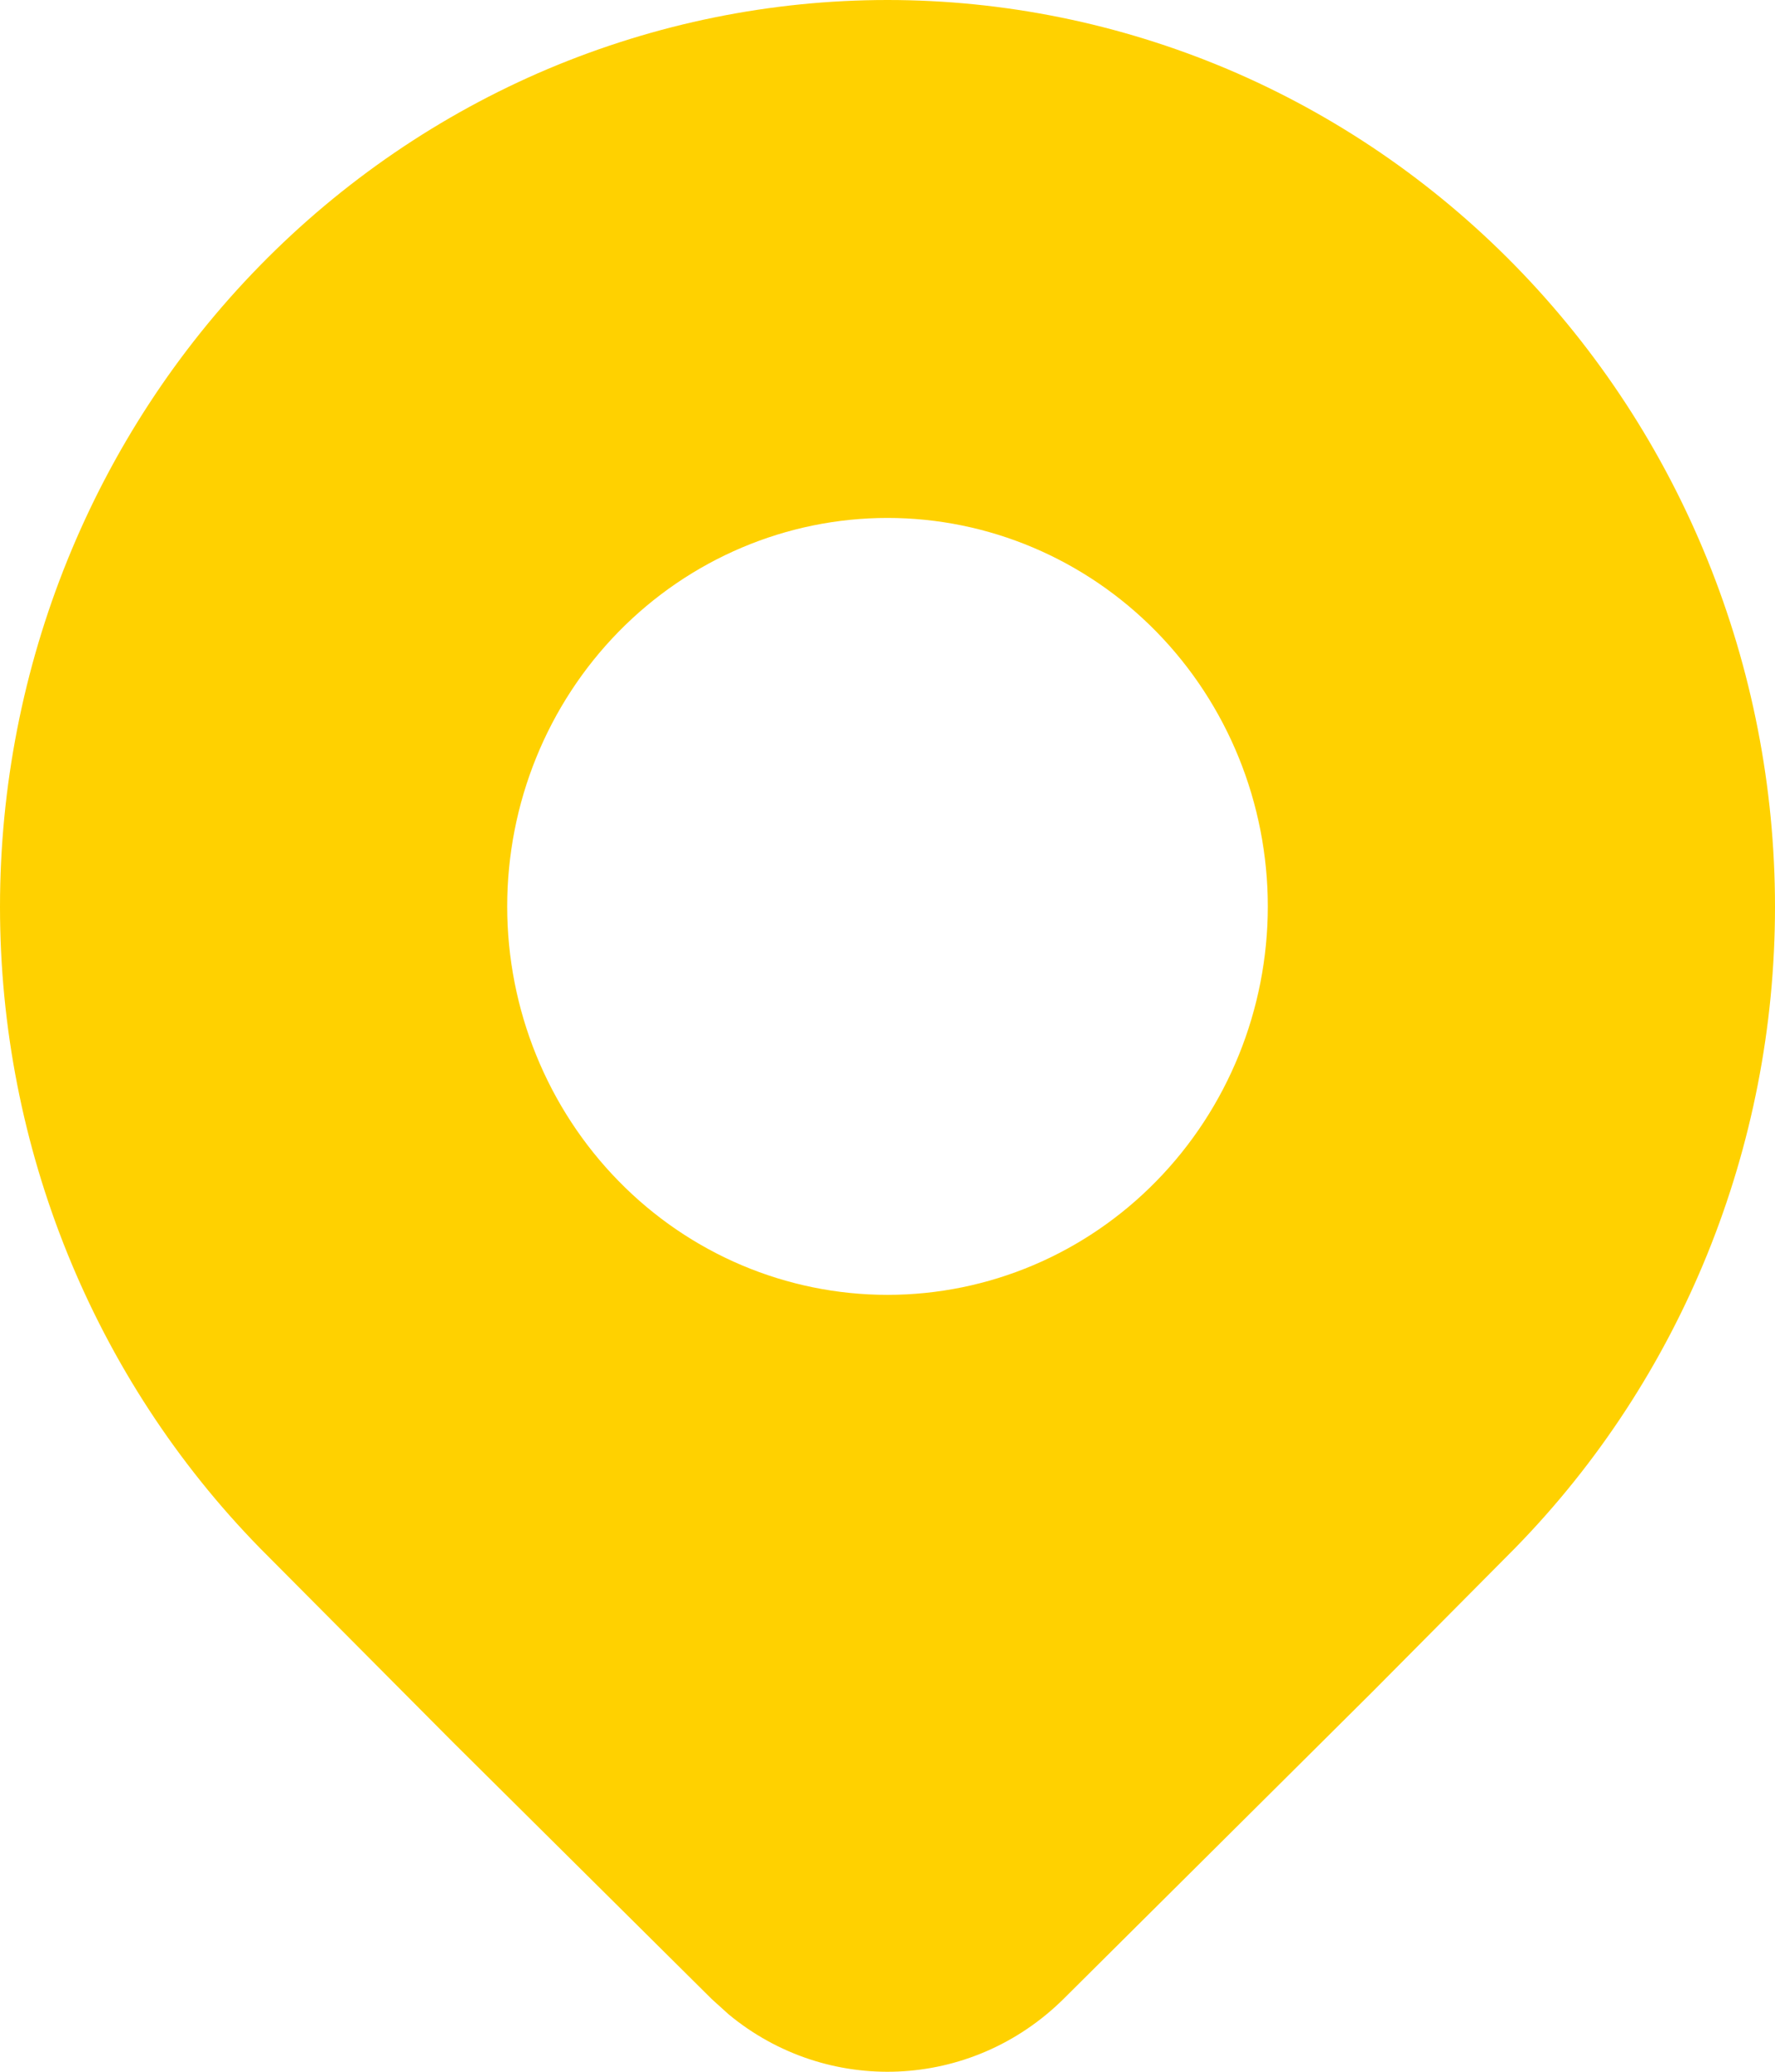 <svg width="12" height="14" viewBox="0 0 12 14" fill="none" xmlns="http://www.w3.org/2000/svg">
<path d="M10.243 10.461C11.368 9.311 12 7.753 12 6.128C12 4.503 11.368 2.944 10.243 1.795C9.686 1.226 9.024 0.774 8.296 0.466C7.568 0.159 6.788 0 6 0C5.212 0 4.432 0.159 3.704 0.466C2.976 0.774 2.314 1.226 1.757 1.795C0.632 2.944 0 4.503 0 6.128C0 7.753 0.632 9.311 1.757 10.461L3.061 11.772L4.812 13.509L4.926 13.612C5.59 14.162 6.563 14.127 7.189 13.509L9.276 11.435L10.243 10.461ZM6 8.75C5.318 8.75 4.664 8.474 4.182 7.981C3.7 7.489 3.429 6.821 3.429 6.125C3.429 5.429 3.7 4.761 4.182 4.269C4.664 3.777 5.318 3.5 6 3.5C6.682 3.5 7.336 3.777 7.818 4.269C8.3 4.761 8.571 5.429 8.571 6.125C8.571 6.821 8.3 7.489 7.818 7.981C7.336 8.474 6.682 8.75 6 8.75Z" fill="#FFD100"/>
</svg>
